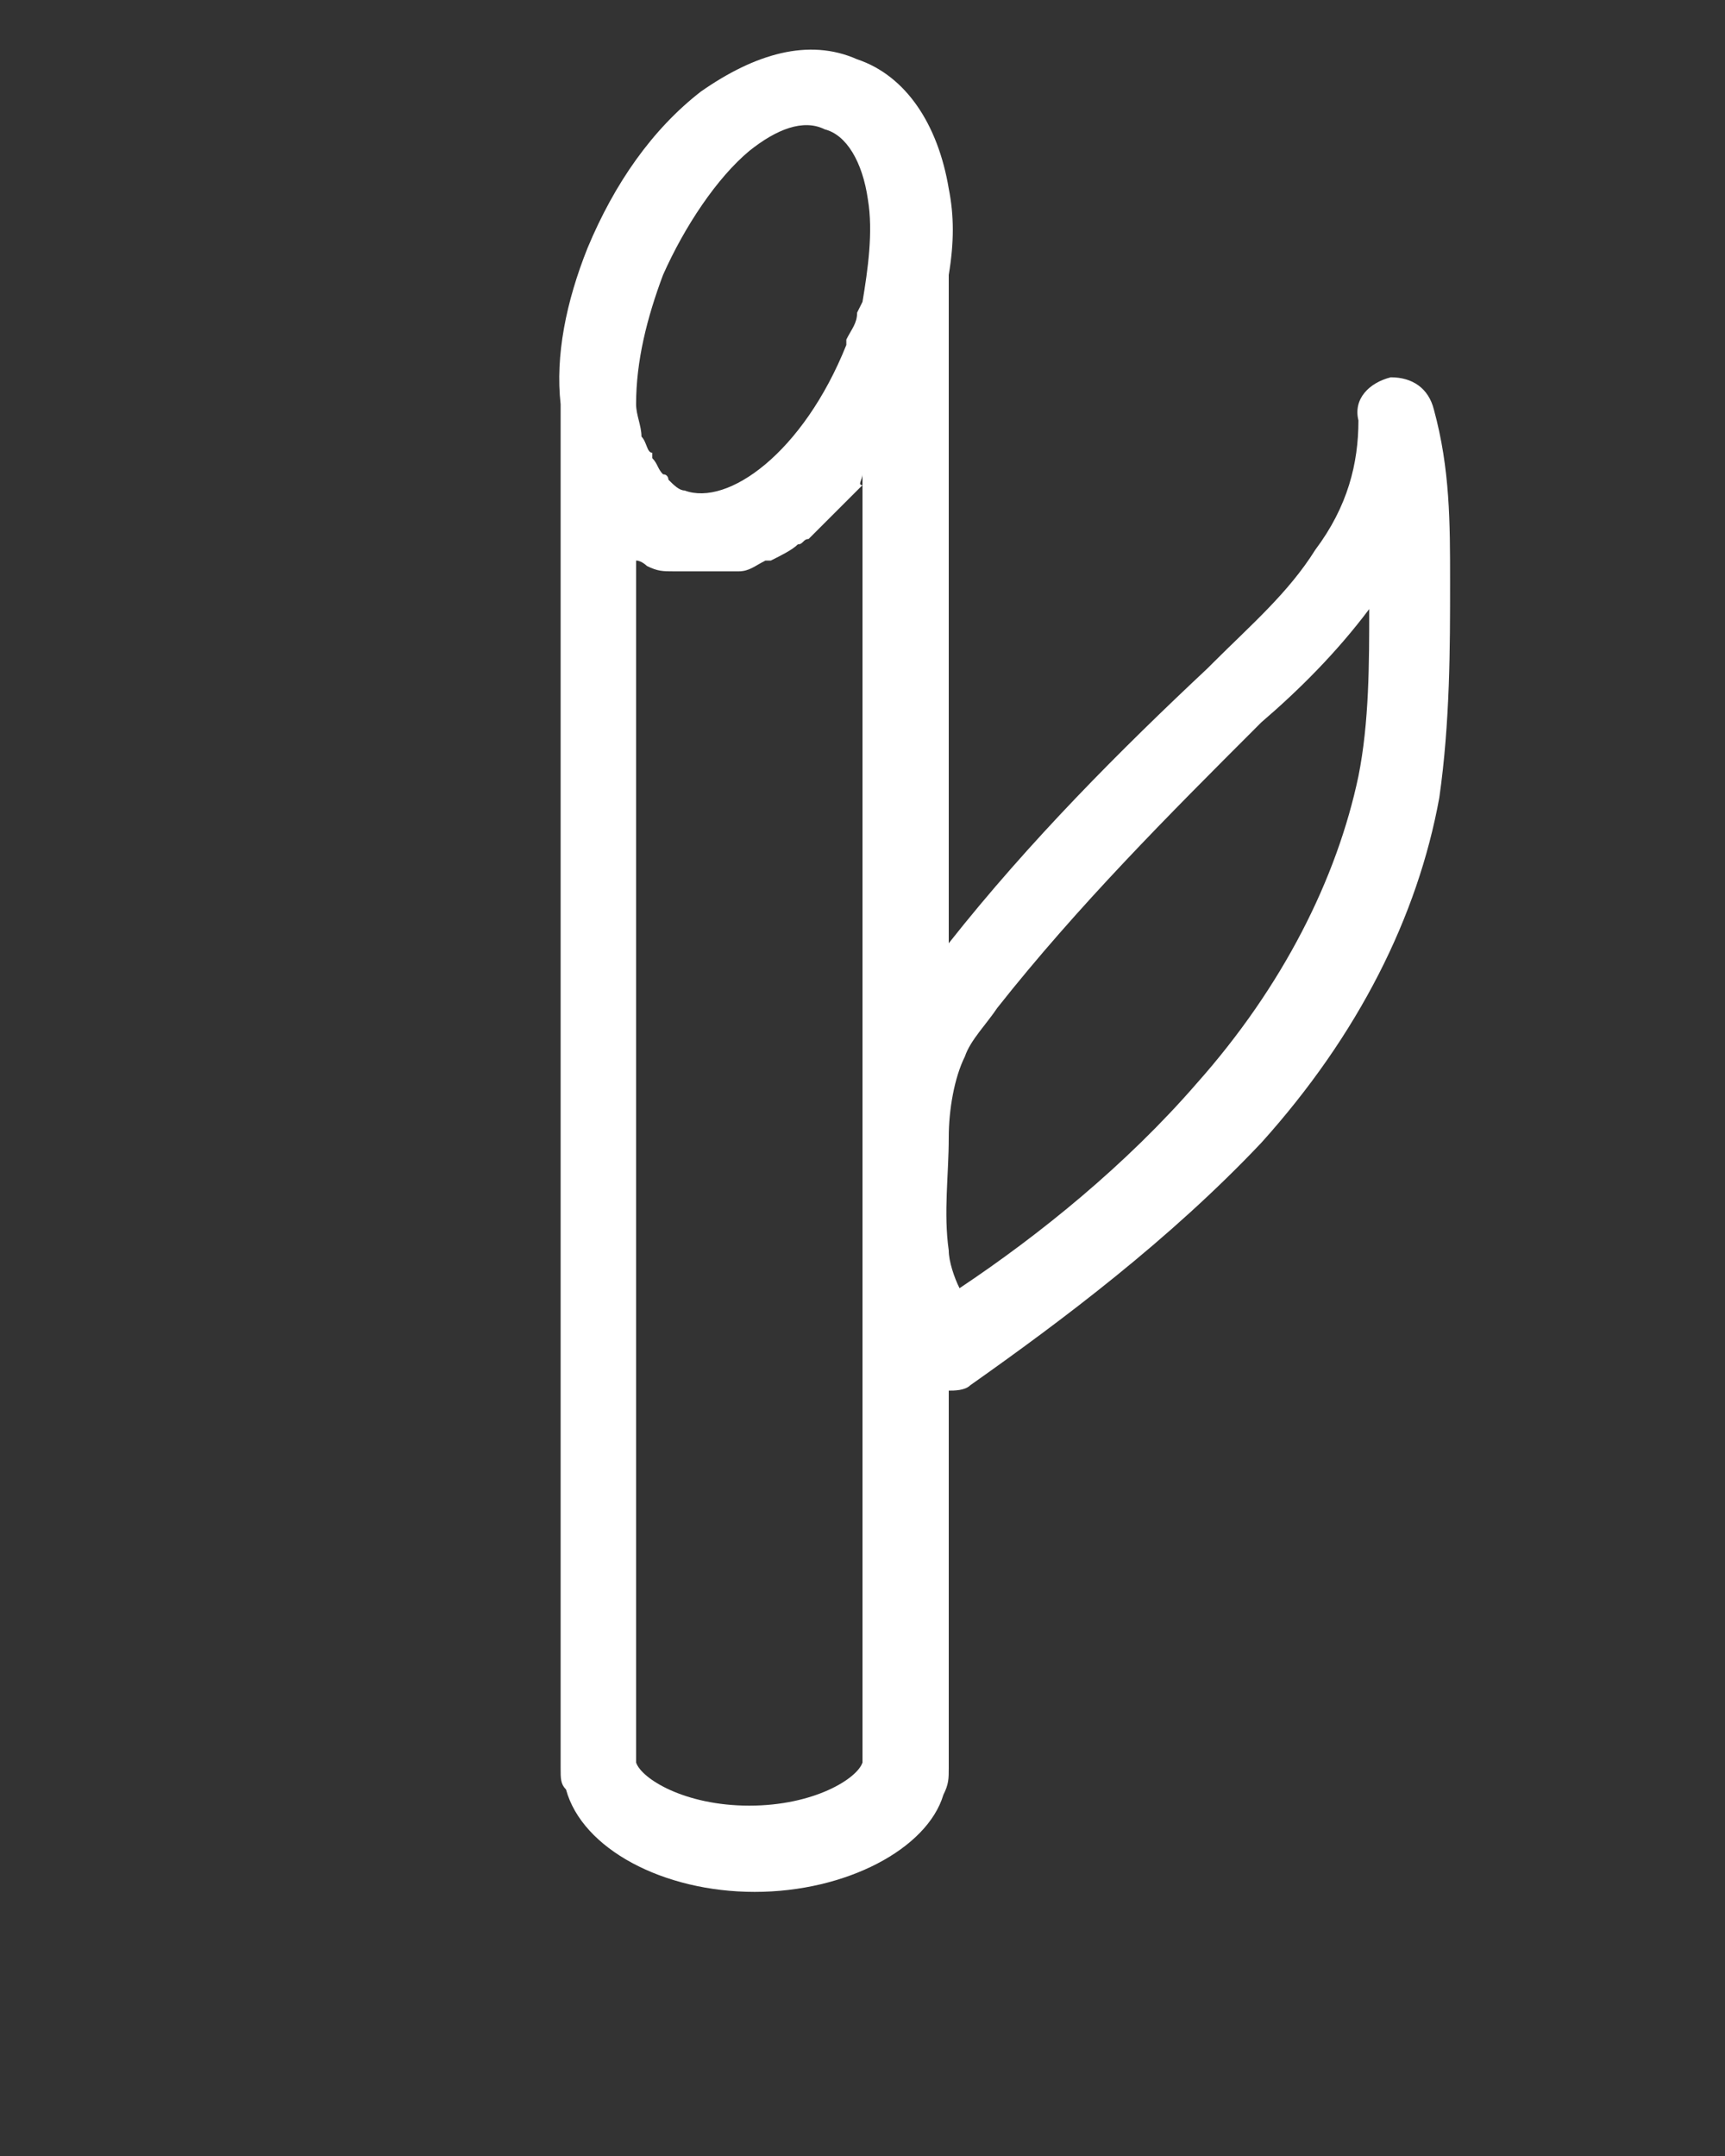<svg version="1.1" xmlns="http://www.w3.org/2000/svg" xmlns:xlink="http://www.w3.org/1999/xlink" x="0px" y="0px" viewBox="0 0 32 40" style="enable-background:new 0 0 32 40;" xml:space="preserve">
<rect x="0" y="0" width="32" height="40" fill="#333333" stroke="none"/>
<style type="text/css">
	.st0{display:none;}
	.st1{display:inline;}
	.st2{fill:#FFFFFF;}
	.st3{fill-rule:evenodd;clip-rule:evenodd;fill:#FFFFFF;}
	.st4{fill-rule:evenodd;clip-rule:evenodd;}
	.st5{stroke:#000000;stroke-width:0.75;stroke-miterlimit:10;}
	.st6{fill:none;}
	.st7{fill:#222721;}
	.st8{fill:none;stroke:#1D1D1B;stroke-width:1.5;stroke-linejoin:round;stroke-miterlimit:10;}
	.st9{fill:none;stroke:#1D1D1B;stroke-width:1.5;stroke-miterlimit:10;}
</style>


<g id="Sugar_cane">
	<g>
		<path class="st2" d="M26.9,10.8c0-1.1,0-2.1-0.3-3.2c-0.1-0.4-0.4-0.6-0.8-0.6c-0.4,0.1-0.7,0.4-0.6,0.8c0,0.8-0.2,1.6-0.8,2.4
			c-0.5,0.8-1.2,1.4-1.9,2.1l-0.1,0.1c-1.6,1.5-3.3,3.2-4.8,5.1V5.1l0,0c0.1-0.6,0.1-1.1,0-1.6c-0.2-1.2-0.8-2.1-1.7-2.4
			c-0.9-0.4-1.9-0.1-2.9,0.6c-0.9,0.7-1.6,1.7-2.1,2.9c-0.4,1-0.6,2-0.5,2.9h0v25.3c0,0.2,0,0.3,0.1,0.4c0.3,1.1,1.8,1.9,3.5,1.9
			s3.2-0.8,3.5-1.8c0.1-0.2,0.1-0.3,0.1-0.5v-7c0.1,0,0.3,0,0.4-0.1c1.7-1.2,3.7-2.7,5.4-4.5c1.8-2,2.9-4.2,3.3-6.4
			C26.9,13.4,26.9,12,26.9,10.8z M12.3,5.1c0.4-0.9,1-1.8,1.6-2.3c0.5-0.4,1-0.6,1.4-0.4c0.4,0.1,0.7,0.6,0.8,1.3
			c0.1,0.6,0,1.3-0.1,1.9l-0.1,0.2c0,0.2-0.1,0.3-0.2,0.5c0,0,0,0.1,0,0.1c-0.8,2-2.2,3-3,2.7c-0.1,0-0.2-0.1-0.3-0.2
			c0,0,0-0.1-0.1-0.1c-0.1-0.1-0.1-0.2-0.2-0.3c0,0,0-0.1,0-0.1C12,8.4,12,8.2,11.9,8.1c0,0,0,0,0,0c0-0.2-0.1-0.4-0.1-0.6
			C11.8,6.7,12,5.9,12.3,5.1z M16,32.7c-0.1,0.3-0.9,0.8-2.1,0.8s-2-0.5-2.1-0.8V10.4c0.1,0,0.2,0.1,0.2,0.1
			c0.2,0.1,0.3,0.1,0.5,0.1c0,0,0.1,0,0.2,0c0.1,0,0.2,0,0.3,0c0,0,0,0,0.1,0c0.1,0,0.2,0,0.4,0c0.1,0,0.1,0,0.2,0
			c0.2,0,0.3-0.1,0.5-0.2c0,0,0.1,0,0.1,0c0.2-0.1,0.4-0.2,0.5-0.3c0.1,0,0.1-0.1,0.2-0.1c0.1-0.1,0.2-0.2,0.3-0.3
			c0.1-0.1,0.1-0.1,0.2-0.2c0.1-0.1,0.2-0.2,0.3-0.3c0.1-0.1,0.1-0.1,0.2-0.2C15.9,9,16,8.9,16,8.8L16,32.7z M25.2,14.4
			c-0.4,1.9-1.4,3.9-3,5.7c-1.3,1.5-2.9,2.8-4.4,3.8c-0.1-0.2-0.2-0.5-0.2-0.7c-0.1-0.7,0-1.4,0-2.1c0-0.5,0.1-1.1,0.3-1.5
			c0.1-0.3,0.4-0.6,0.6-0.9c1.5-1.9,3.2-3.6,4.8-5.2l0.1-0.1c0.7-0.6,1.4-1.3,2-2.1C25.4,12.3,25.4,13.4,25.2,14.4z"></path>
	</g>
</g>
</svg>